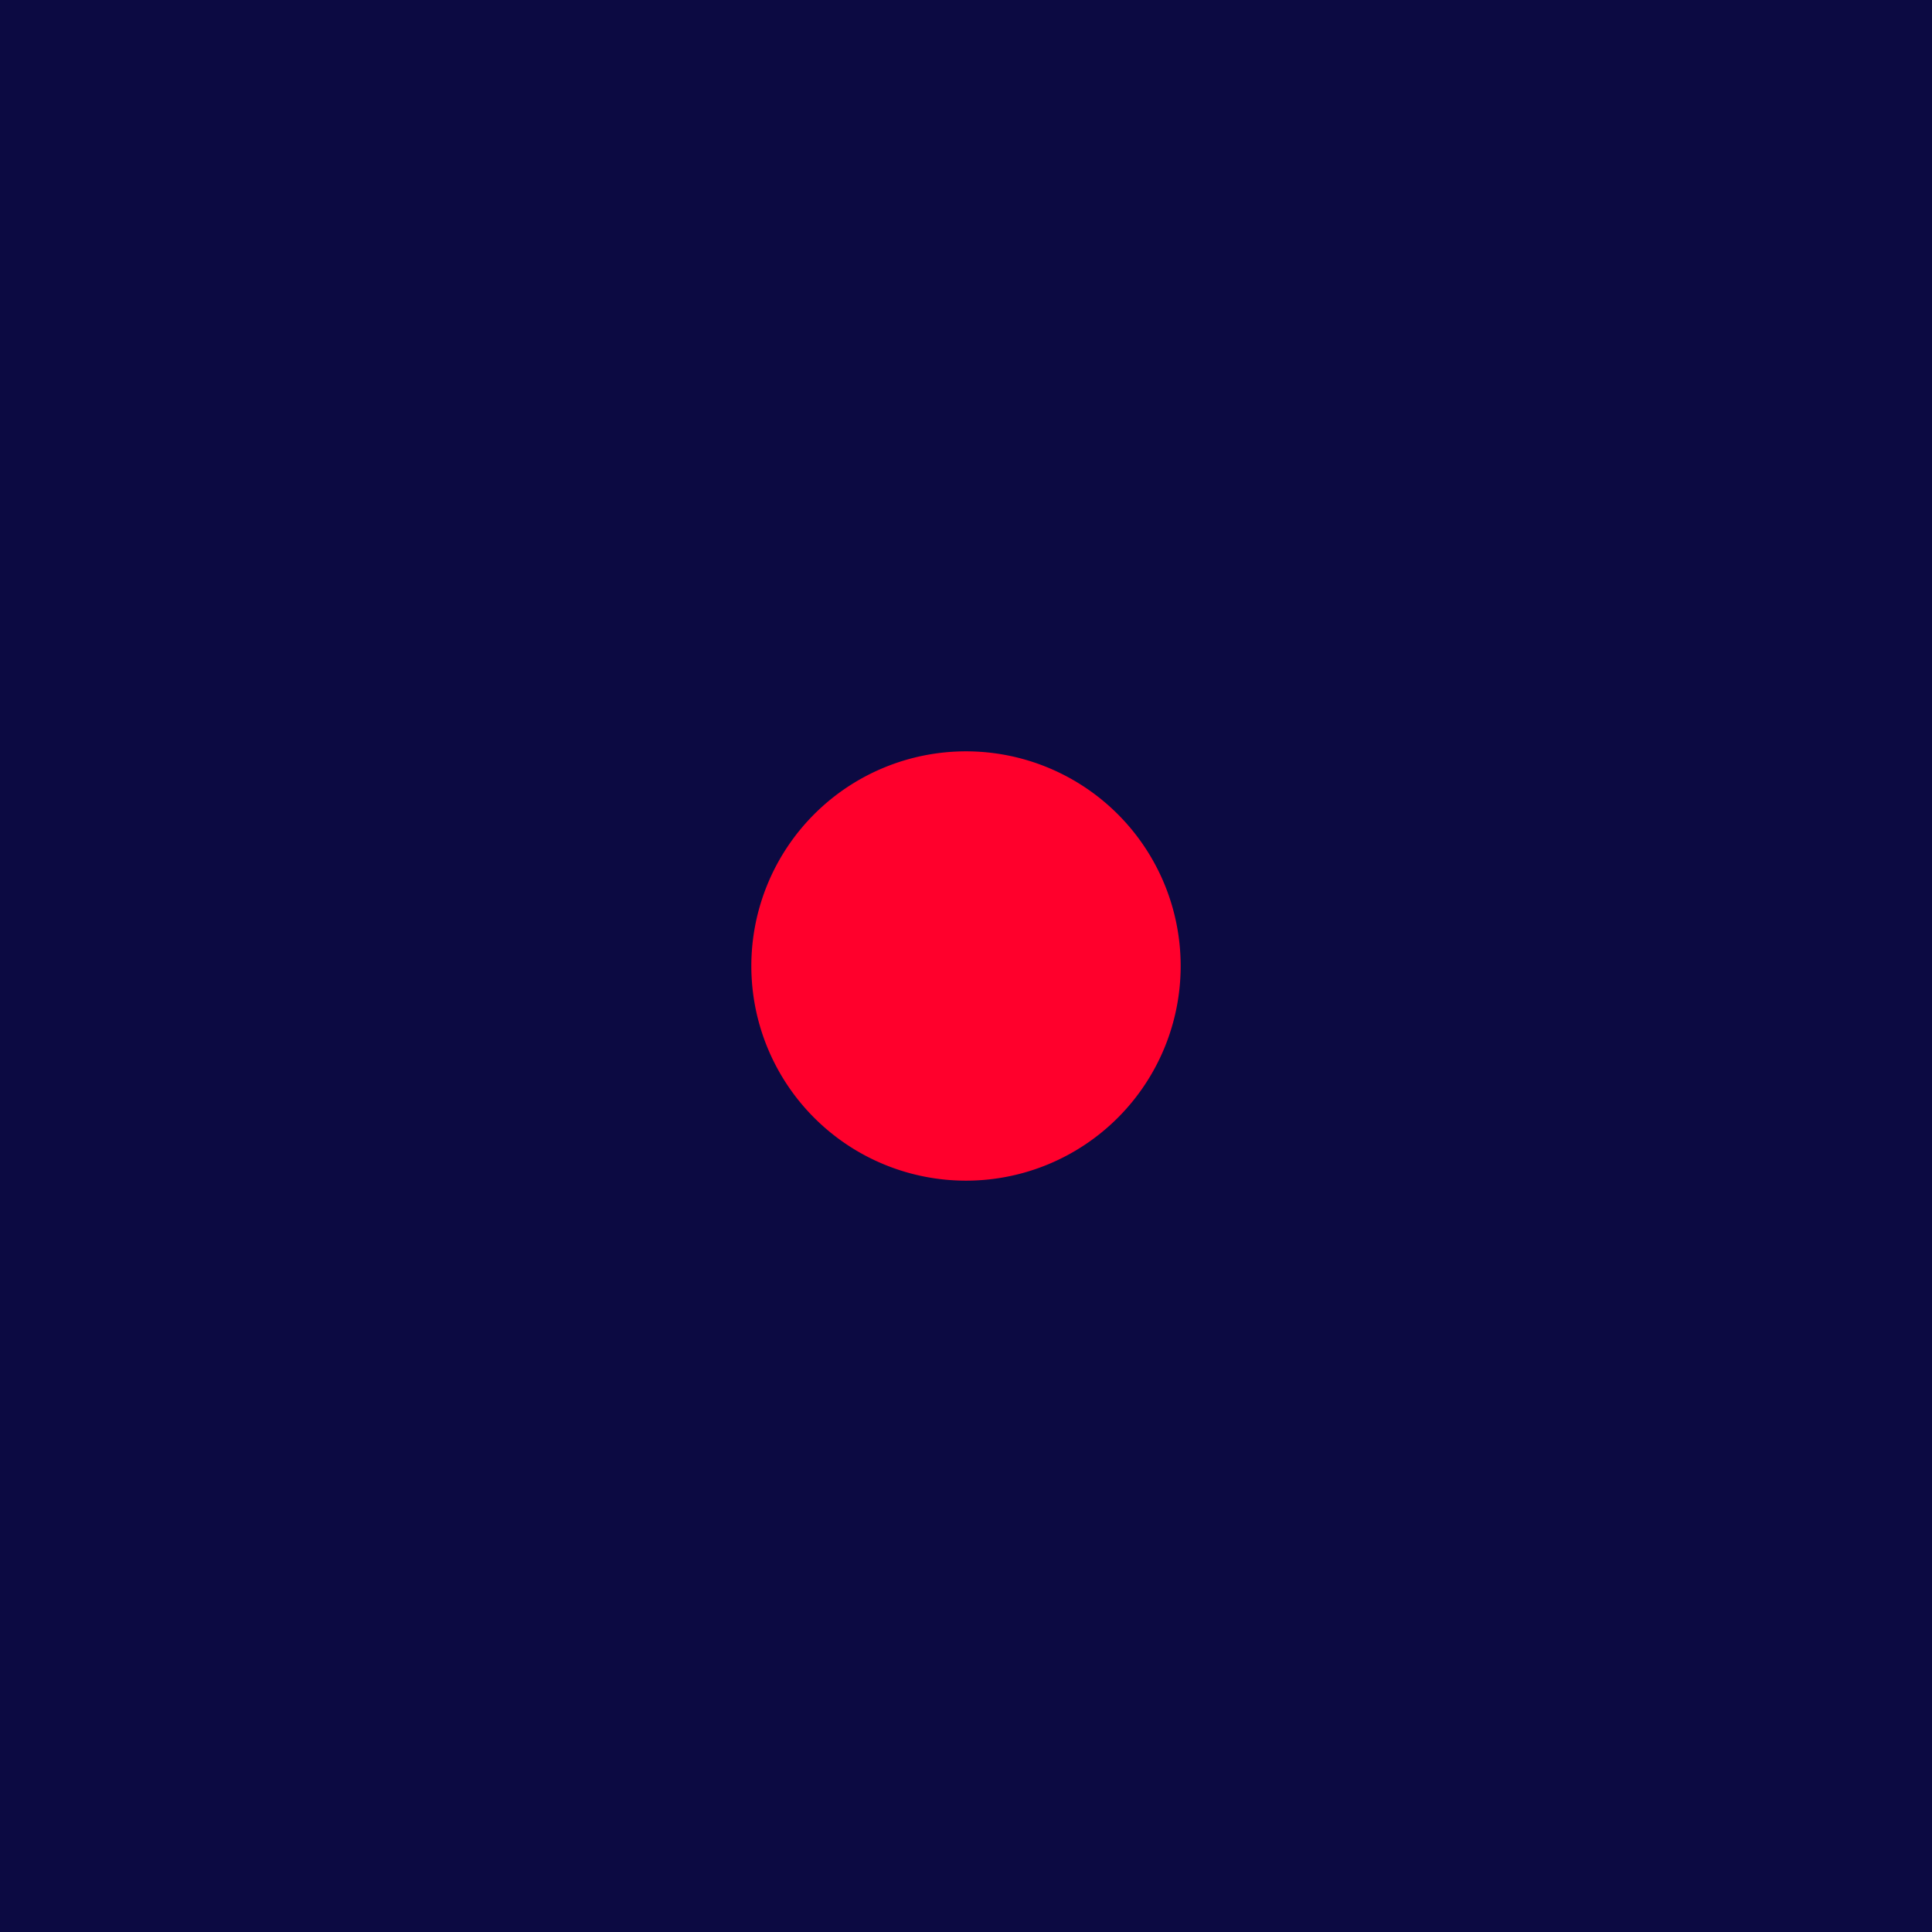 <!-- by TradingView --><svg xmlns="http://www.w3.org/2000/svg" width="18" height="18" viewBox="0 0 18 18"><path fill="#0C0A42" d="M0 0h18v18H0z"/><path d="M9 4Zm0 7a2 2 0 1 0 0-4 2 2 0 0 0 0 4Z" fill="#FF002C"/></svg>